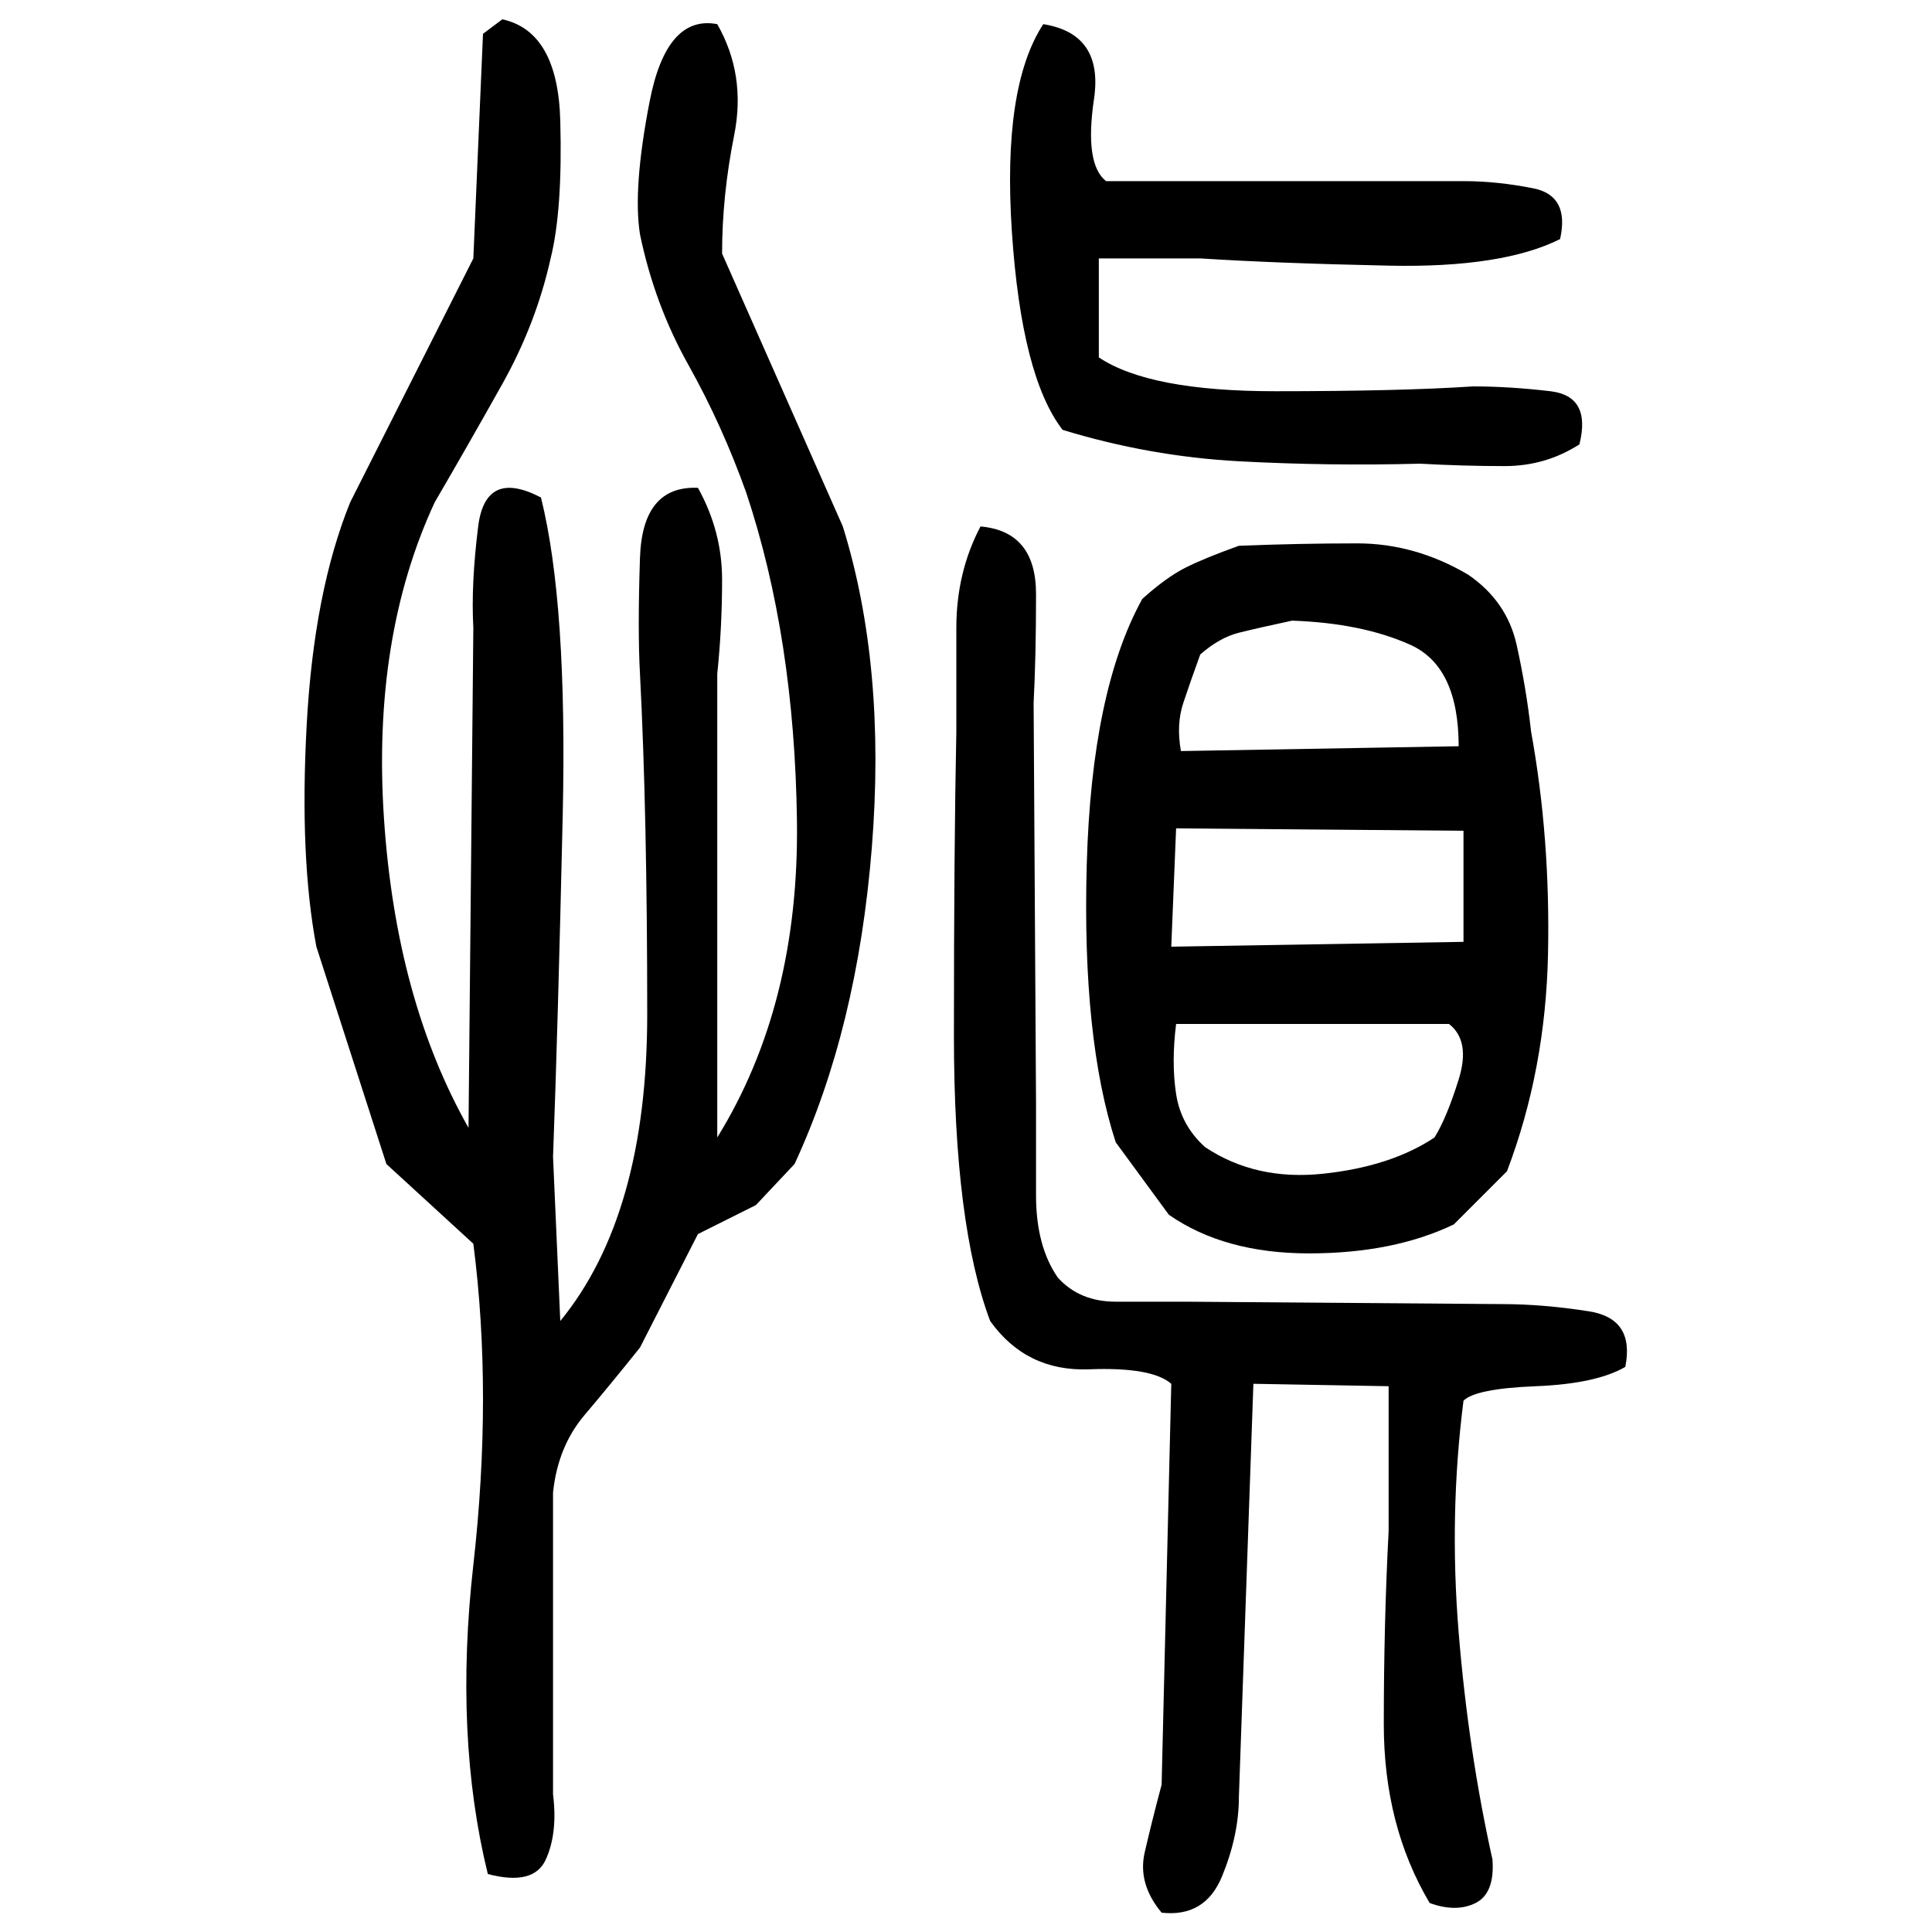 ﻿<?xml version="1.0" encoding="UTF-8" standalone="yes"?>
<svg xmlns="http://www.w3.org/2000/svg" height="100%" version="1.1" width="100%" viewBox="0 0 80 80">
  <g transform="scale(1)">
    <path fill="#000000" d="M20.8 0.8Q23.1 1.3 23.2 5T22.8 10.7Q22.2 13.4 20.8 15.9T18 20.8Q15.4 26.4 15.9 33.9T19.4 46.7L19.6 26.0Q19.5 24.2 19.8 21.8T22.4 20.6Q23.5 25 23.3 33.8T22.9 47.9L23.2 54.7Q26.8 50.3 26.8 42T26.5 27.9Q26.4 26.1 26.5 23.1T28.9 20.2Q29.9 22.0 29.9 24T29.7 27.9V47.1Q33.1 41.6 33.0 34.0T30.9 20.4Q29.9 17.6 28.5 15.1T26.5 9.7Q26.2 7.8 26.9 4.2T29.7 1Q30.9 3.1 30.4 5.6T29.9 10.5L34.9 21.8Q36.7 27.6 36.1 35.1T32.9 48.2L31.3 49.9L28.9 51.1L26.5 55.8Q25.3 57.3 24.2 58.6T22.9 61.8V74.3Q23.1 75.9 22.6 77T20.2 77.6Q18.8 71.9 19.6 64.8T19.6 51.5L16 48.2L13.1 39.2Q12.4 35.5 12.7 30.0T14.5 20.8L19.6 10.7L20.0 1.4L20.8 0.8ZM43.2 1Q45.7 1.4 45.3 4.1T45.8 7.5H60.6Q62 7.5 63.5 7.8T64.6 9.9Q62.2 11.1 57.5 11.0T49.7 10.7H45.5V14.8Q47.6 16.2 52.8 16.2T61.0 16Q62.5 16 64.2 16.2T65.4 18.4Q64 19.3 62.3 19.3T58.8 19.2Q55 19.3 51.3 19.1T44.0 17.8Q42.3 15.6 41.9 9.6T43.2 1ZM40.6 21.8Q42.9 22 42.9 24.6T42.8 29.1L42.9 45.7Q42.9 47.4 42.9 49.5T43.8 52.9Q44.7 53.9 46.2 53.9T49.1 53.9L62.2 54Q63.9 54.0 65.8 54.3T67.3 56.6Q66.1 57.3 63.6 57.4T60.6 58Q60.0 62.7 60.4 67.6T61.8 77Q61.9 78.4 61.1 78.8T59.2 78.8Q57.3 75.6 57.3 71.4T57.5 63.4V57.4L51.9 57.3L51.3 74.4Q51.3 76 50.6 77.7T48.1 79.2Q47.1 78 47.4 76.7T48.1 73.9L48.5 57.3Q47.7 56.6 45.1 56.7T41.0 54.7Q39.5 50.7 39.5 42.9T39.6 30.3Q39.6 28.3 39.6 26T40.6 21.8ZM51.3 22.6Q53.8 22.5 56.2 22.5T60.8 23.8Q62.4 24.9 62.8 26.7T63.4 30.3Q64.2 34.7 64.1 39.5T62.4 48.5L60.2 50.7Q57.7 51.9 54.2 51.9T48.4 50.3L46.2 47.3Q44.8 43.0 45.0 35.8T47.3 24.8Q48.3 23.9 49.1 23.5T51.3 22.6ZM52.1 26.0T51.3 26.2T49.7 27.1Q49.3 28.2 49.0 29.1T48.9 31.1L60.4 30.9Q60.4 27.6 58.4 26.7T53.5 25.7Q52.1 26.0 51.3 26.2ZM48.5 39.2L60.6 39.0V34.4L48.7 34.3L48.5 39.2ZM48.5 44T48.7 45.3T49.9 47.5Q52 48.9 54.8 48.6T59.4 47.1Q59.9 46.3 60.4 44.7T60 42.4H48.7Q48.5 44 48.7 45.3Z" />
  </g>
</svg>
